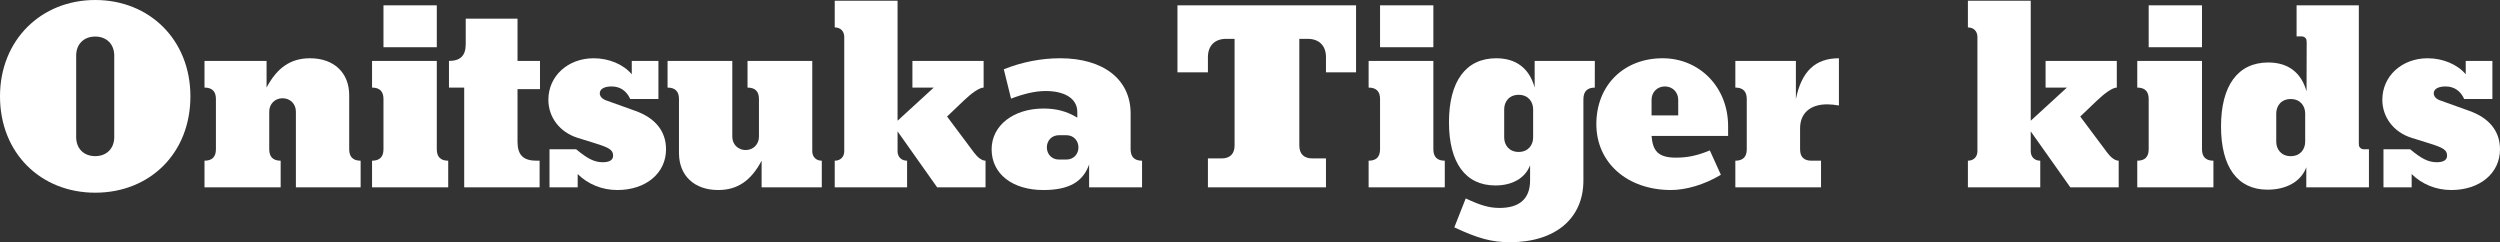 <?xml version="1.0" encoding="utf-8"?>
<!-- Generator: Adobe Illustrator 26.0.3, SVG Export Plug-In . SVG Version: 6.00 Build 0)  -->
<svg version="1.2" baseProfile="tiny" id="レイヤー_1"
	 xmlns="http://www.w3.org/2000/svg" xmlns:xlink="http://www.w3.org/1999/xlink" x="0px" y="0px" viewBox="0 0 588.036 56.968"
	 overflow="visible" xml:space="preserve">
<rect x="0" y="0" width="588.036" height="56.968" fill="#333333" stroke="none"/>
<g>
	<path fill="#FFFFFF" d="M422.419,23.289v-8.957h-14.242v6.27c1.791,0,2.687,0.896,2.687,2.687v11.823
		c0,1.791-0.896,2.687-2.687,2.687v6.27h20.154v-6.27h-2.239c-1.791,0-2.687-0.896-2.687-2.687v-4.926
		c0-3.583,2.418-5.643,6.359-5.643c0.806,0,1.792,0.09,2.777,0.269V13.704C426.987,13.704,423.763,16.75,422.419,23.289z"/>
	<path fill="#FFFFFF" d="M391.069,13.704c-9.136,0-15.585,6.36-15.585,15.496c0,9.136,7.345,15.496,17.556,15.496
		c3.494,0,7.882-1.254,11.734-3.583l-2.597-5.732c-3.045,1.254-5.285,1.702-7.972,1.702c-4.299,0-5.464-1.702-5.733-5.106h18.004
		v-2.329C406.475,20.512,399.757,13.704,391.069,13.704z M394.741,27.14h-6.27v-3.673c0-1.791,1.343-3.135,3.135-3.135
		c1.791,0,3.135,1.344,3.135,3.135V27.14z"/>
	<rect x="324.607" y="1.254" fill="#FFFFFF" width="12.54" height="9.853"/>
	<path fill="#FFFFFF" d="M360.973,20.602c-1.254-4.568-4.389-6.897-9.047-6.897c-7.166,0-11.107,5.464-11.107,15.048
		c0,9.495,3.851,14.869,10.928,14.869c3.941,0,6.987-1.702,8.151-4.747v3.583c0,4.21-2.418,6.449-7.165,6.449
		c-2.329,0-4.389-0.537-7.972-2.239l-2.687,6.807c5.553,2.598,8.778,3.493,13.077,3.493c10.659,0,17.287-5.553,17.287-14.511V23.289
		c0.023-1.77,0.903-2.683,2.679-2.683c0-1.975,0.008-6.274,0.008-6.274h-14.152V20.602z M360.615,32.335
		c0,1.791-1.164,3.404-3.404,3.404c-2.239,0-3.404-1.612-3.404-3.404v-6.628c0-1.791,1.164-3.404,3.404-3.404
		c2.239,0,3.404,1.612,3.404,3.404V32.335z"/>
	<path fill="#FFFFFF" d="M337.147,35.112V14.332H321.92v6.27c1.791,0,2.687,0.896,2.687,2.687v11.823
		c0,1.791-0.896,2.687-2.687,2.687v6.27h17.914v-6.27C338.043,37.799,337.147,36.903,337.147,35.112z"/>
	<path fill="#FFFFFF" d="M276.955,17.019h7.166v-3.583c0-2.687,1.612-4.299,4.3-4.299h1.971v25.08c0,1.97-1.075,3.045-3.046,3.045
		h-3.225v6.807h27.767v-6.807h-3.225c-1.97,0-3.045-1.075-3.045-3.045V9.136h1.971c2.687,0,4.299,1.612,4.299,4.299v3.583h7.076
		V1.254h-42.009V17.019z"/>
	<path fill="#FFFFFF" d="M265.939,35.112v-8.42c0-8.062-6.449-12.988-16.571-12.988c-4.479,0-9.047,0.896-13.257,2.598l1.702,6.897
		c3.046-1.164,5.733-1.791,8.151-1.791c4.21,0,7.434,1.612,7.434,4.926v1.344c-2.508-1.523-4.926-2.149-7.972-2.149
		c-6.986,0-12.182,3.941-12.182,9.584c0,5.822,4.926,9.584,12.182,9.584c6.091,0,9.315-1.971,10.749-6.001v5.374h12.451v-6.27
		C266.835,37.799,265.939,36.903,265.939,35.112z M250.801,37.531h-1.702c-1.791,0-2.866-1.344-2.866-2.866s1.075-2.866,2.866-2.866
		h1.702c1.791,0,2.866,1.344,2.866,2.866S252.592,37.531,250.801,37.531z"/>
	<path fill="#FFFFFF" d="M229.124,35.918l-6.36-8.509l3.941-3.762c1.881-1.791,3.672-3.045,4.658-3.045v-6.27h-16.75v6.27h5.016
		l-8.509,7.793V0.179h-14.779v6.27c1.343,0,2.239,0.896,2.239,2.239V35.56c0,1.344-0.896,2.239-2.239,2.239v6.27h17.019v-6.27
		c-1.343,0-2.239-0.896-2.239-2.239v-4.658l9.315,13.167h11.376v-6.27C230.916,37.799,229.931,36.993,229.124,35.918z"/>
	<path fill="#FFFFFF" d="M479.897,37.799c-1.344,0-2.239-0.896-2.239-2.239v-4.658l9.315,13.167h11.375v-6.27
		c-0.896,0-1.881-0.806-2.687-1.881l-6.359-8.509l3.941-3.762c1.881-1.791,3.672-3.045,4.658-3.045v-6.27h-16.75v6.27h5.016
		l-8.509,7.793V0.179h-14.779v6.27c1.344,0,2.239,0.896,2.239,2.239V35.56c0,1.344-0.896,2.239-2.239,2.239v6.27h17.019V37.799z"/>
	<path fill="#FFFFFF" d="M191.057,35.56V14.332h-15.227v6.27c1.791,0,2.687,0.896,2.687,2.687v8.868
		c0,1.791-1.344,3.135-3.135,3.135c-1.791,0-3.135-1.344-3.135-3.135V14.332h-15.227v6.27c1.791,0,2.687,0.896,2.687,2.687v12.719
		c0,5.285,3.583,8.688,9.226,8.688c4.479,0,7.703-2.15,10.211-6.897v6.27h14.153v-6.27C191.952,37.799,191.057,36.903,191.057,35.56
		z"/>
	<path fill="#FFFFFF" d="M149.406,26.065l-6.986-2.508c-0.896-0.358-1.344-0.985-1.344-1.612c0-1.075,1.164-1.612,2.777-1.612
		c1.97,0,3.493,0.985,4.389,2.956h6.628v-8.957h-6.27v3.135c-1.971-2.329-5.374-3.762-8.957-3.762
		c-6.091,0-10.659,4.21-10.659,9.763c0,4.031,2.598,7.614,6.897,8.957l4.031,1.254c3.493,1.075,4.299,1.613,4.299,2.956
		c0,1.075-0.985,1.523-2.418,1.523c-2.06,0-3.673-0.896-6.27-3.046h-6.27v8.957h6.628v-3.135c2.329,2.329,5.643,3.762,9.316,3.762
		c6.718,0,11.465-3.941,11.465-9.584C156.661,30.723,153.974,27.678,149.406,26.065z"/>
	<path fill="#FFFFFF" d="M567.255,32.425l4.031,1.254c3.493,1.075,4.299,1.613,4.299,2.956c0,1.075-0.985,1.523-2.418,1.523
		c-2.06,0-3.672-0.896-6.27-3.046h-6.27v8.957h6.628v-3.135c2.329,2.329,5.643,3.762,9.316,3.762c6.718,0,11.465-3.941,11.465-9.584
		c0-4.389-2.687-7.434-7.255-9.047l-6.987-2.508c-0.896-0.358-1.343-0.985-1.343-1.612c0-1.075,1.164-1.612,2.777-1.612
		c1.97,0,3.493,0.985,4.389,2.956h6.628v-8.957h-6.27v3.135c-1.971-2.329-5.374-3.762-8.957-3.762
		c-6.091,0-10.659,4.21-10.659,9.763C560.358,27.498,562.956,31.081,567.255,32.425z"/>
	<path fill="#FFFFFF" d="M121.728,4.389h-12.182v6.001c0,2.687-1.254,3.941-3.941,3.941v6.27h3.583v23.468h17.735v-6.27h-0.716
		c-3.135,0-4.479-1.344-4.479-4.479V20.96h5.285v-6.628h-5.285V4.389z"/>
	<rect x="90.199" y="1.254" fill="#FFFFFF" width="12.54" height="9.853"/>
	<path fill="#FFFFFF" d="M102.739,35.112V14.332H87.512v6.27c1.792,0,2.687,0.896,2.687,2.687v11.823
		c0,1.791-0.896,2.687-2.687,2.687v6.27h17.914v-6.27C103.635,37.799,102.739,36.903,102.739,35.112z"/>
	<rect x="505.401" y="1.254" fill="#FFFFFF" width="12.54" height="9.853"/>
	<path fill="#FFFFFF" d="M520.629,37.799c-1.791,0-2.687-0.896-2.687-2.687V14.332h-15.227v6.27c1.791,0,2.687,0.896,2.687,2.687
		v11.823c0,1.791-0.896,2.687-2.687,2.687v6.27h17.914V37.799z"/>
	<path fill="#FFFFFF" d="M82.137,35.112V22.393c0-5.285-3.583-8.689-9.226-8.689c-4.479,0-7.703,2.15-10.211,6.897v-6.27H48.1v6.27
		c1.792,0,2.687,0.896,2.687,2.687v11.823c0,1.791-0.895,2.687-2.687,2.687v6.27h17.914v-6.27c-1.791,0-2.687-0.896-2.687-2.687
		v-8.868c0-1.791,1.344-3.135,3.135-3.135c1.791,0,3.135,1.344,3.135,3.135v17.825h15.227v-6.27
		C83.033,37.799,82.137,36.903,82.137,35.112z"/>
	<path fill="#FFFFFF" d="M22.393,0C9.674,0,0,9.405,0,22.661c0,13.346,9.584,22.662,22.393,22.662
		c12.809,0,22.393-9.226,22.393-22.662C44.786,9.405,35.202,0,22.393,0z M26.872,32.246c0,2.687-1.791,4.479-4.479,4.479
		c-2.687,0-4.478-1.792-4.478-4.479V13.078c0-2.687,1.791-4.479,4.478-4.479c2.687,0,4.479,1.791,4.479,4.479V32.246z"/>
	<path fill="#FFFFFF" d="M533.345,44.613c4.194,0,7.787-1.704,9.138-5.265l-0.013,4.722h14.739v-8.957h-1.234
		c-0.427,0-0.799-0.229-1.002-0.57l0.001,0c-0.003-0.002-0.004-0.014-0.007-0.016c-0.044-0.077-0.07-0.164-0.096-0.25
		c-0.028-0.163-0.037-0.351-0.039-0.519v-0.318v-0.001l-0.001-32.182h-12.263h-2.378v7.307h1.232c0.426,0,0.796,0.227,0.999,0.565
		c0.006,0.011,0.013,0.034,0.02,0.049c0.017,0.031,0.024,0.066,0.038,0.098c0.044,0.152,0.087,0.409,0.086,0.846l-0.032,11.363
		c-1.275-4.492-4.391-6.788-9.009-6.788c-7.166,0-11.107,5.464-11.107,15.049C522.418,39.239,526.269,44.613,533.345,44.613z
		 M535.405,26.699c0-1.791,1.164-3.404,3.404-3.404c2.239,0,3.404,1.612,3.404,3.404v6.628c0,1.792-1.164,3.404-3.404,3.404
		c-2.239,0-3.404-1.612-3.404-3.404V26.699z"/>
</g>
</svg>
